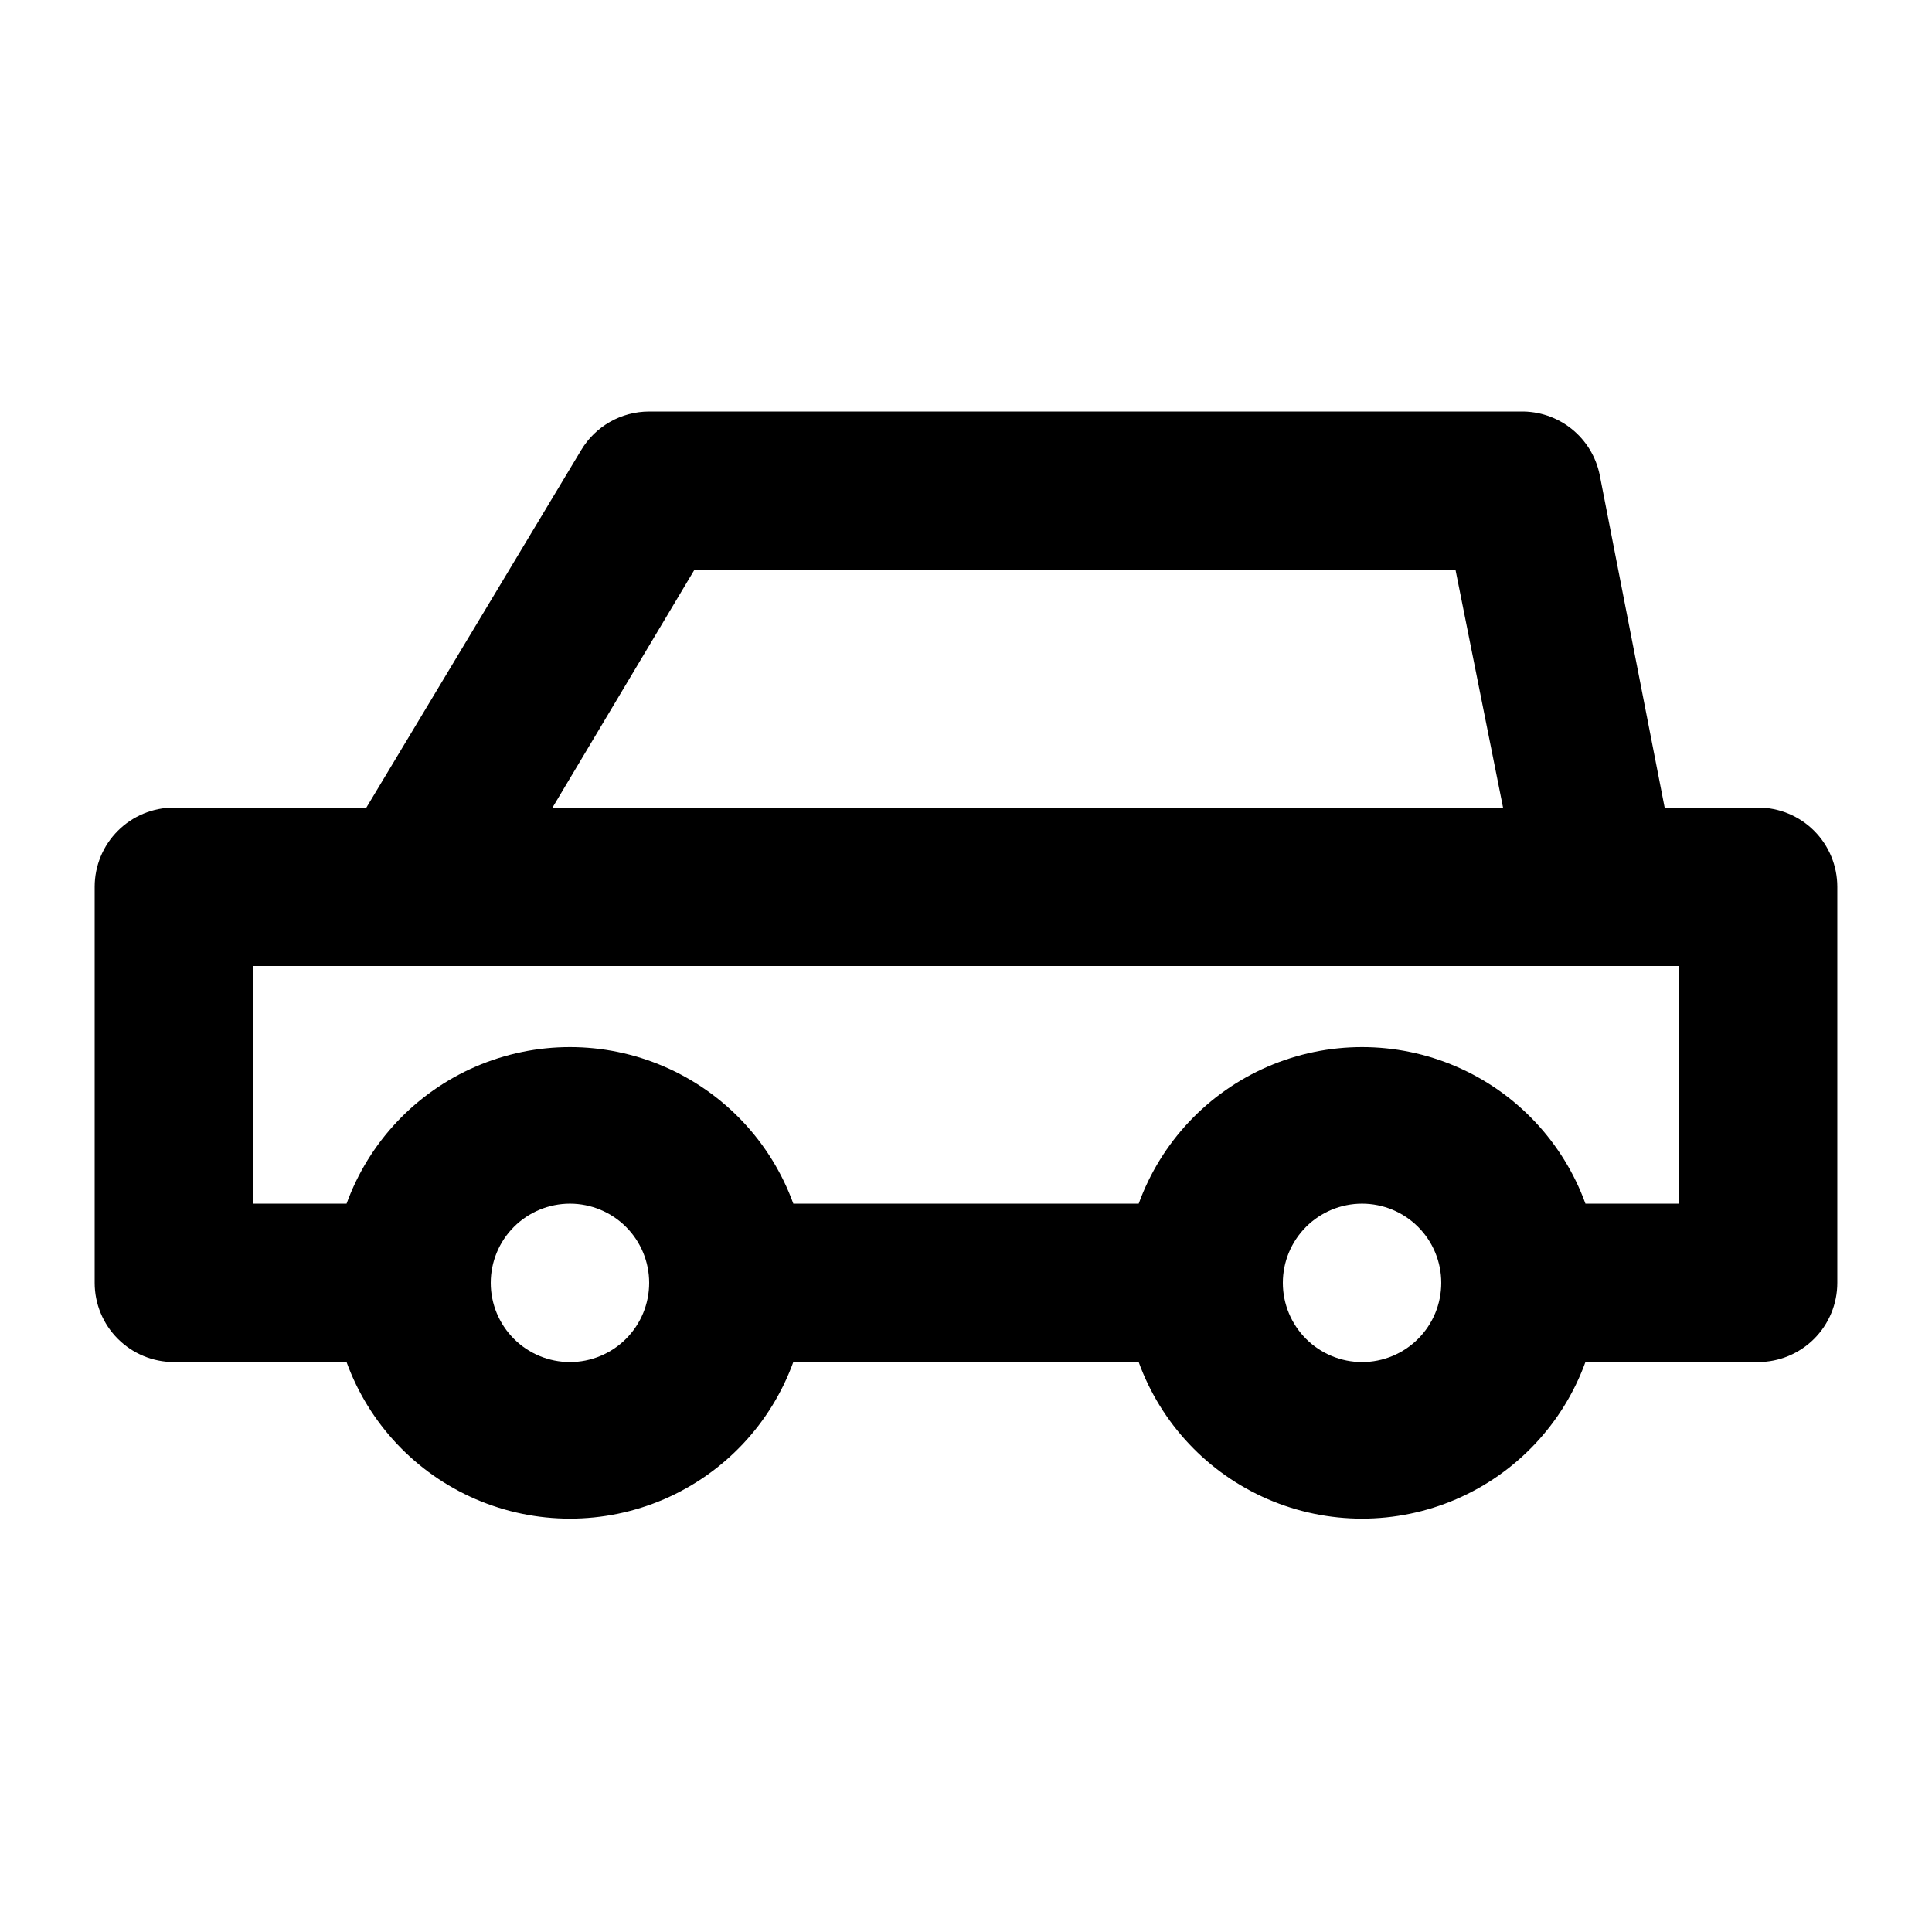 <?xml version="1.0" encoding="UTF-8"?>
<!-- Uploaded to: ICON Repo, www.iconrepo.com, Generator: ICON Repo Mixer Tools -->
<svg fill="#000000" width="800px" height="800px" version="1.1" viewBox="144 144 512 512" xmlns="http://www.w3.org/2000/svg">
 <path d="m609.92 358.02h-24.77l-17.215-88.168c-0.98-4.812-3.617-9.129-7.453-12.199-3.836-3.066-8.625-4.695-13.539-4.594h-230.91c-7.414 0-14.273 3.91-18.055 10.285l-56.887 94.676h-51.012c-5.566 0-10.906 2.211-14.844 6.148-3.938 3.934-6.148 9.273-6.148 14.844v104.96-0.004c0 5.57 2.211 10.91 6.148 14.844 3.938 3.938 9.277 6.148 14.844 6.148h45.762c5.922 16.312 18.309 29.457 34.238 36.336 15.93 6.875 33.992 6.875 49.922 0 15.93-6.879 28.316-20.023 34.234-36.336h91.527c5.918 16.312 18.305 29.457 34.234 36.336 15.934 6.875 33.992 6.875 49.922 0 15.934-6.879 28.32-20.023 34.238-36.336h45.762c5.57 0 10.906-2.211 14.844-6.148 3.938-3.934 6.148-9.273 6.148-14.844v-104.96c0-5.57-2.211-10.91-6.148-14.844-3.938-3.938-9.273-6.148-14.844-6.148zm-281.92-62.977h201.73l12.594 62.977h-251.91zm-32.957 209.92c-5.566 0-10.906-2.211-14.844-6.148-3.938-3.934-6.148-9.273-6.148-14.844 0-5.566 2.211-10.906 6.148-14.84 3.938-3.938 9.277-6.148 14.844-6.148 5.566 0 10.906 2.211 14.844 6.148 3.938 3.934 6.148 9.273 6.148 14.84 0 5.57-2.211 10.91-6.148 14.844-3.938 3.938-9.277 6.148-14.844 6.148zm209.92 0h-0.004c-5.566 0-10.906-2.211-14.844-6.148-3.934-3.934-6.148-9.273-6.148-14.844 0-5.566 2.215-10.906 6.148-14.84 3.938-3.938 9.277-6.148 14.844-6.148 5.57 0 10.91 2.211 14.844 6.148 3.938 3.934 6.148 9.273 6.148 14.84 0 5.57-2.211 10.91-6.148 14.844-3.934 3.938-9.273 6.148-14.844 6.148zm83.969-41.984-24.773 0.004c-5.918-16.312-18.305-29.457-34.238-36.336-15.93-6.875-33.988-6.875-49.922 0-15.93 6.879-28.316 20.023-34.234 36.336h-91.527c-5.918-16.312-18.305-29.457-34.234-36.336-15.93-6.875-33.992-6.875-49.922 0-15.93 6.879-28.316 20.023-34.238 36.336h-24.77v-62.977h377.86z"/>
</svg>